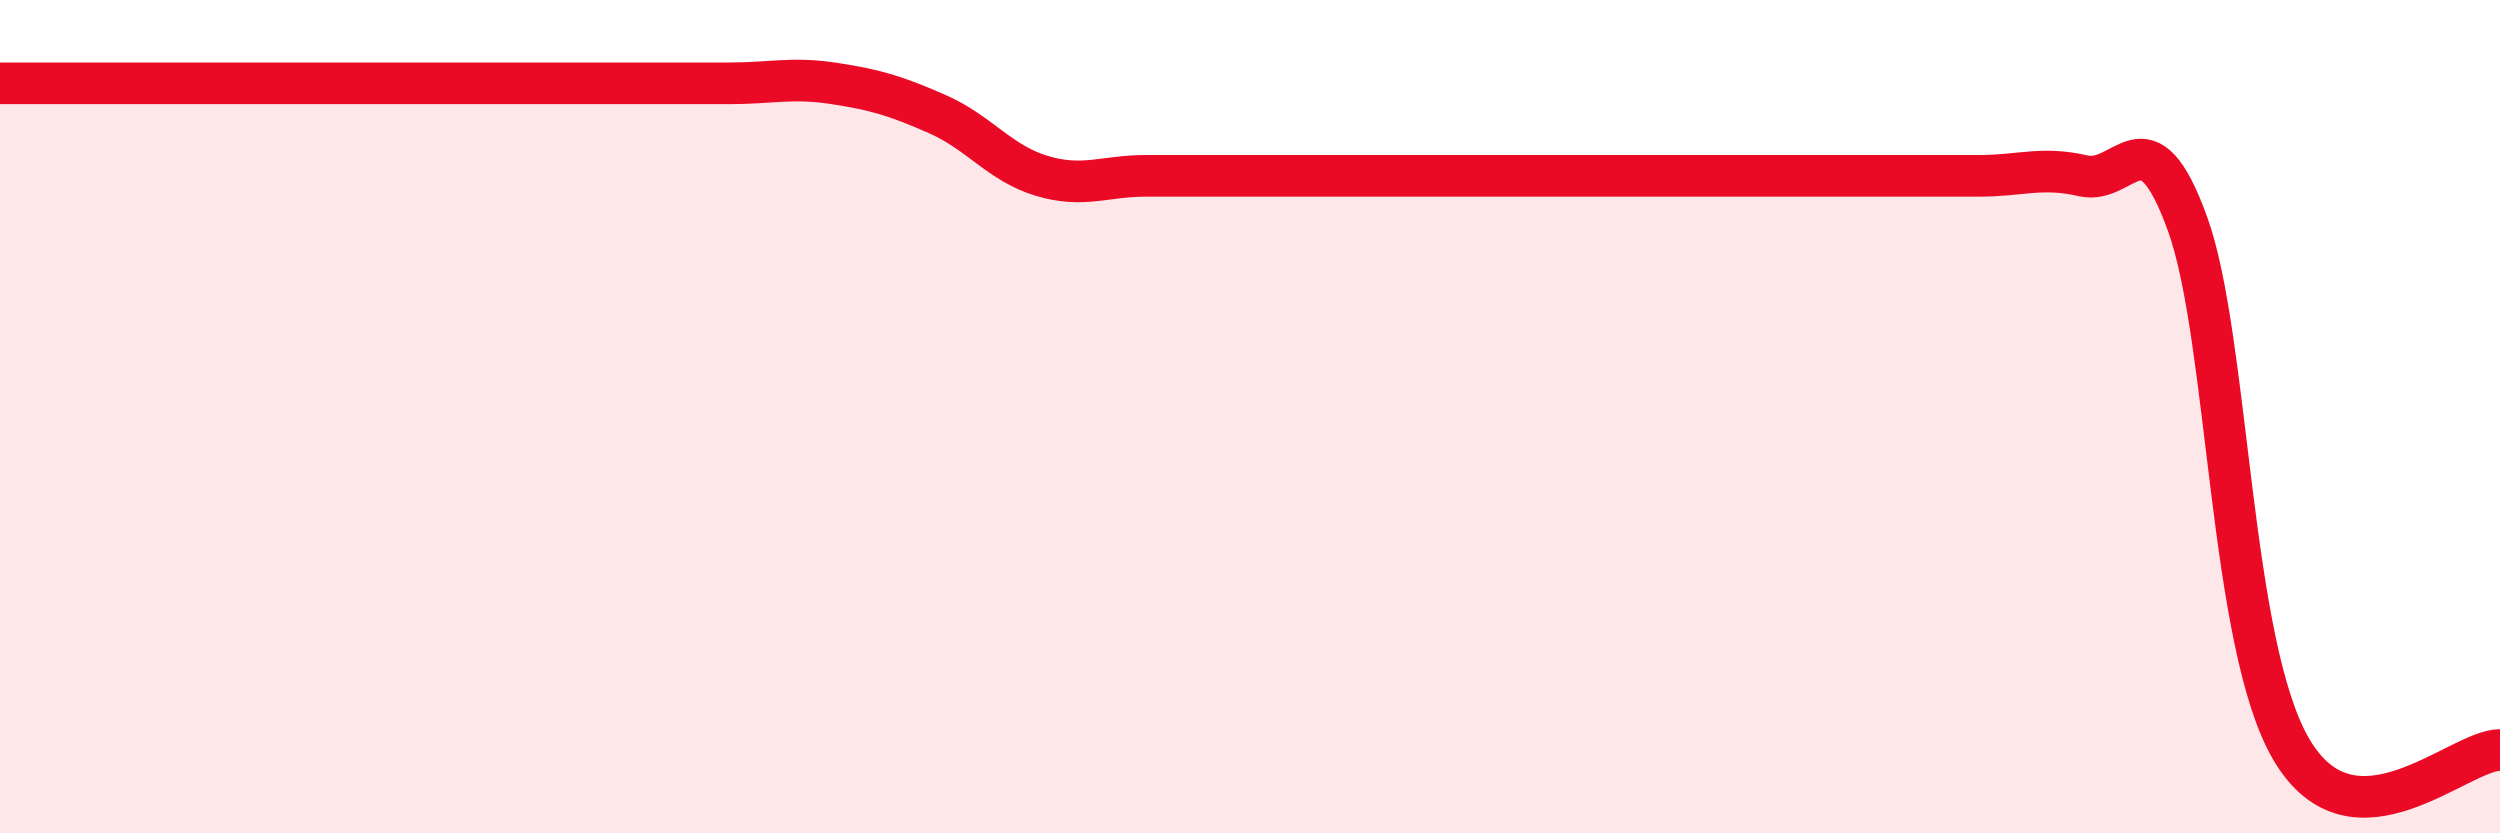 
    <svg width="60" height="20" viewBox="0 0 60 20" xmlns="http://www.w3.org/2000/svg">
      <path
        d="M 0,2 C 0.5,2 1.5,2 2.5,2 C 3.5,2 4,2 5,2 C 6,2 6.5,2 7.5,2 C 8.5,2 9,2 10,2 C 11,2 11.5,2 12.5,2 C 13.5,2 14,2 15,2 C 16,2 16.5,2 17.5,2 C 18.5,2 19,1.85 20,2 C 21,2.15 21.5,2.3 22.5,2.74 C 23.5,3.18 24,3.92 25,4.22 C 26,4.52 26.5,4.22 27.5,4.22 C 28.5,4.22 29,4.22 30,4.22 C 31,4.22 31.5,4.22 32.5,4.22 C 33.5,4.22 34,4.22 35,4.22 C 36,4.22 36.5,4.22 37.5,4.22 C 38.5,4.22 39,4.22 40,4.22 C 41,4.22 41.5,4.22 42.5,4.22 C 43.5,4.22 44,4.22 45,4.22 C 46,4.22 46.5,4.22 47.5,4.22 C 48.5,4.22 49,3.99 50,4.22 C 51,4.45 51.5,2.61 52.5,5.37 C 53.5,8.13 53.5,15.47 55,18 C 56.5,20.53 59,18 60,18L60 20L0 20Z"
        fill="#EB0A25"
        opacity="0.1"
        stroke-linecap="round"
        stroke-linejoin="round"
      />
      <path
        d="M 0,2 C 0.5,2 1.5,2 2.5,2 C 3.5,2 4,2 5,2 C 6,2 6.5,2 7.5,2 C 8.5,2 9,2 10,2 C 11,2 11.5,2 12.5,2 C 13.5,2 14,2 15,2 C 16,2 16.5,2 17.5,2 C 18.5,2 19,1.85 20,2 C 21,2.15 21.5,2.3 22.5,2.74 C 23.5,3.18 24,3.92 25,4.22 C 26,4.52 26.5,4.22 27.5,4.22 C 28.5,4.22 29,4.22 30,4.22 C 31,4.22 31.5,4.22 32.5,4.22 C 33.5,4.22 34,4.22 35,4.22 C 36,4.22 36.5,4.22 37.5,4.22 C 38.5,4.22 39,4.22 40,4.22 C 41,4.22 41.5,4.22 42.5,4.22 C 43.5,4.22 44,4.22 45,4.22 C 46,4.22 46.5,4.22 47.5,4.22 C 48.5,4.22 49,3.99 50,4.22 C 51,4.45 51.5,2.61 52.5,5.37 C 53.5,8.13 53.5,15.47 55,18 C 56.5,20.53 59,18 60,18"
        stroke="#EB0A25"
        stroke-width="1"
        fill="none"
        stroke-linecap="round"
        stroke-linejoin="round"
      />
    </svg>
  